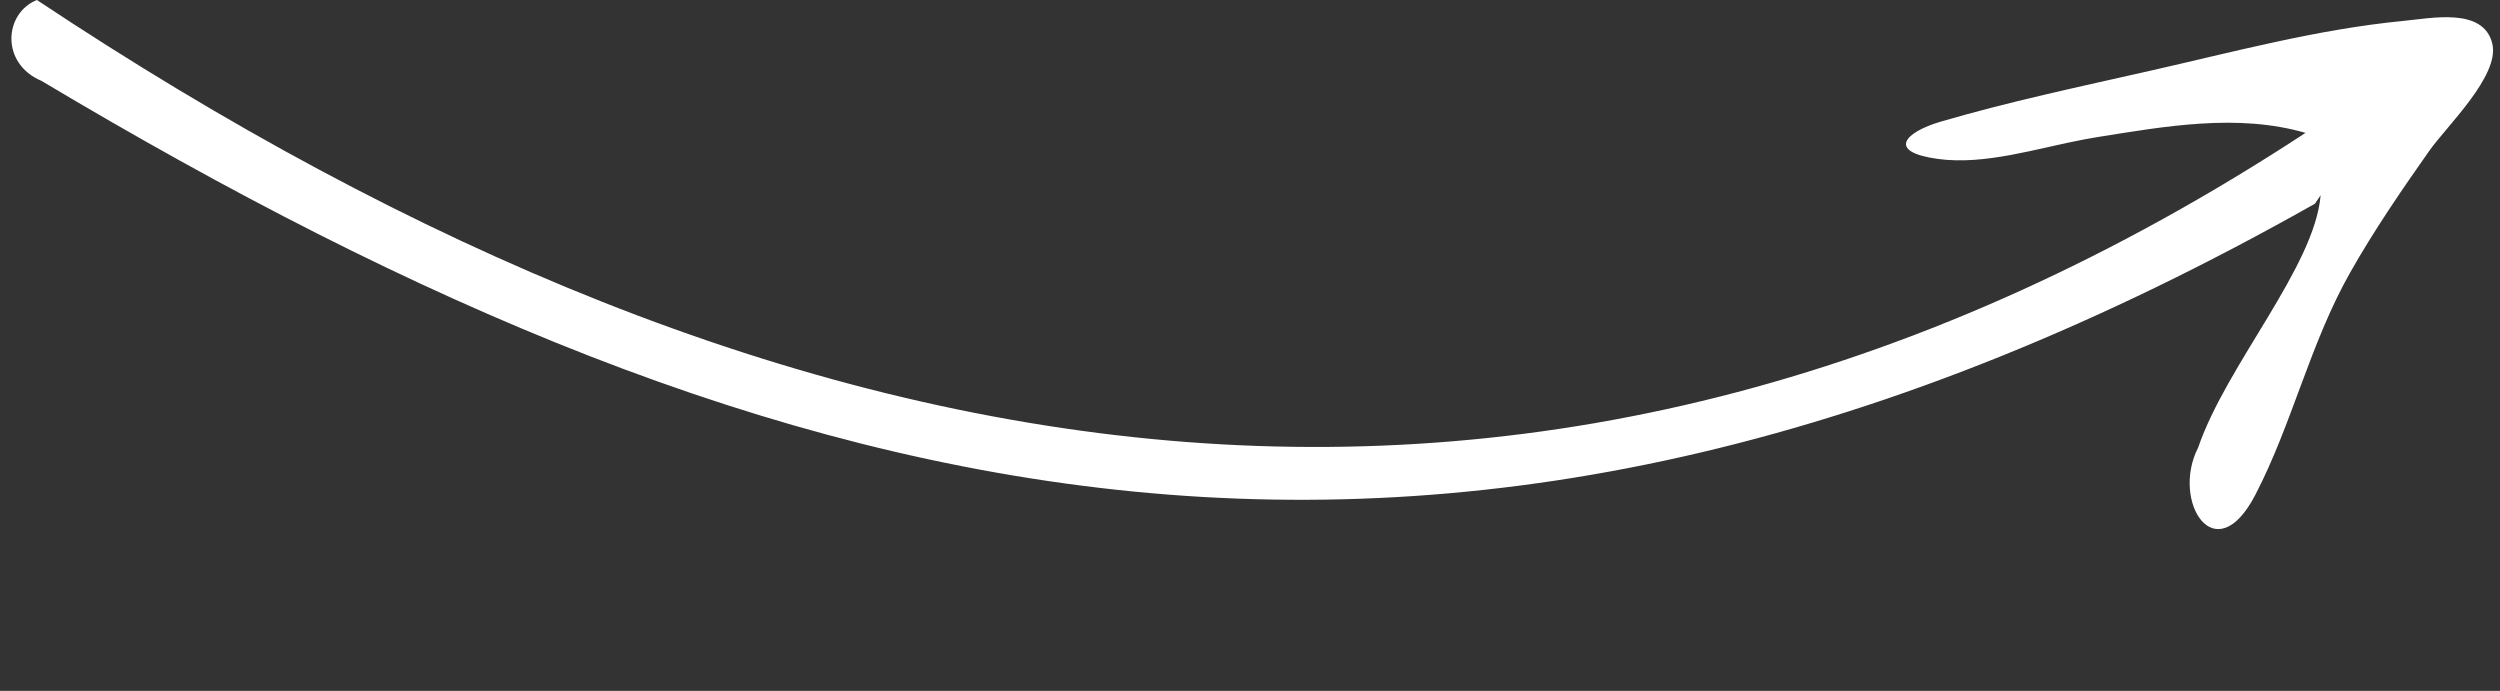 <?xml version="1.0" encoding="UTF-8" standalone="no"?><svg xmlns="http://www.w3.org/2000/svg" xmlns:xlink="http://www.w3.org/1999/xlink" fill="#ffffff" height="139.2" preserveAspectRatio="xMidYMid meet" version="1" viewBox="-2.3 196.7 503.7 139.2" width="503.7" zoomAndPan="magnify"><rect x="-2.3" y="196.7" width="503.7" height="139.2" fill="#333333" stroke="none"/><g id="change1_1"><path d="M 6.074 213.004 C 156.039 302.523 290.426 335.891 464.117 237.742 C 464.5 237.172 464.879 236.602 465.262 236.031 C 464.047 250.52 446.293 270.195 440.582 286.879 C 435.066 297.602 443.965 312.117 452.129 296.355 C 459.559 282.023 463.141 265.852 471.219 251.594 C 476.027 243.102 481.547 235.051 487.16 227.078 C 490.668 222.098 501.391 211.945 499.852 205.508 C 498.086 198.129 487.648 200.363 481.934 200.914 C 464.555 202.594 447.598 207.191 430.617 211.027 C 416.66 214.184 402.492 217.18 388.746 221.199 C 381.504 223.316 377.715 227.297 388.152 228.723 C 397.699 230.027 408.312 226.523 417.625 224.789 C 418.469 224.633 419.312 224.473 420.164 224.34 C 433.906 222.152 448.535 219.508 462.215 223.473 C 309.355 323.594 156.922 297.609 5.133 196.699 C -1.461 199.336 -2.273 209.484 6.074 213.004"/></g></svg>